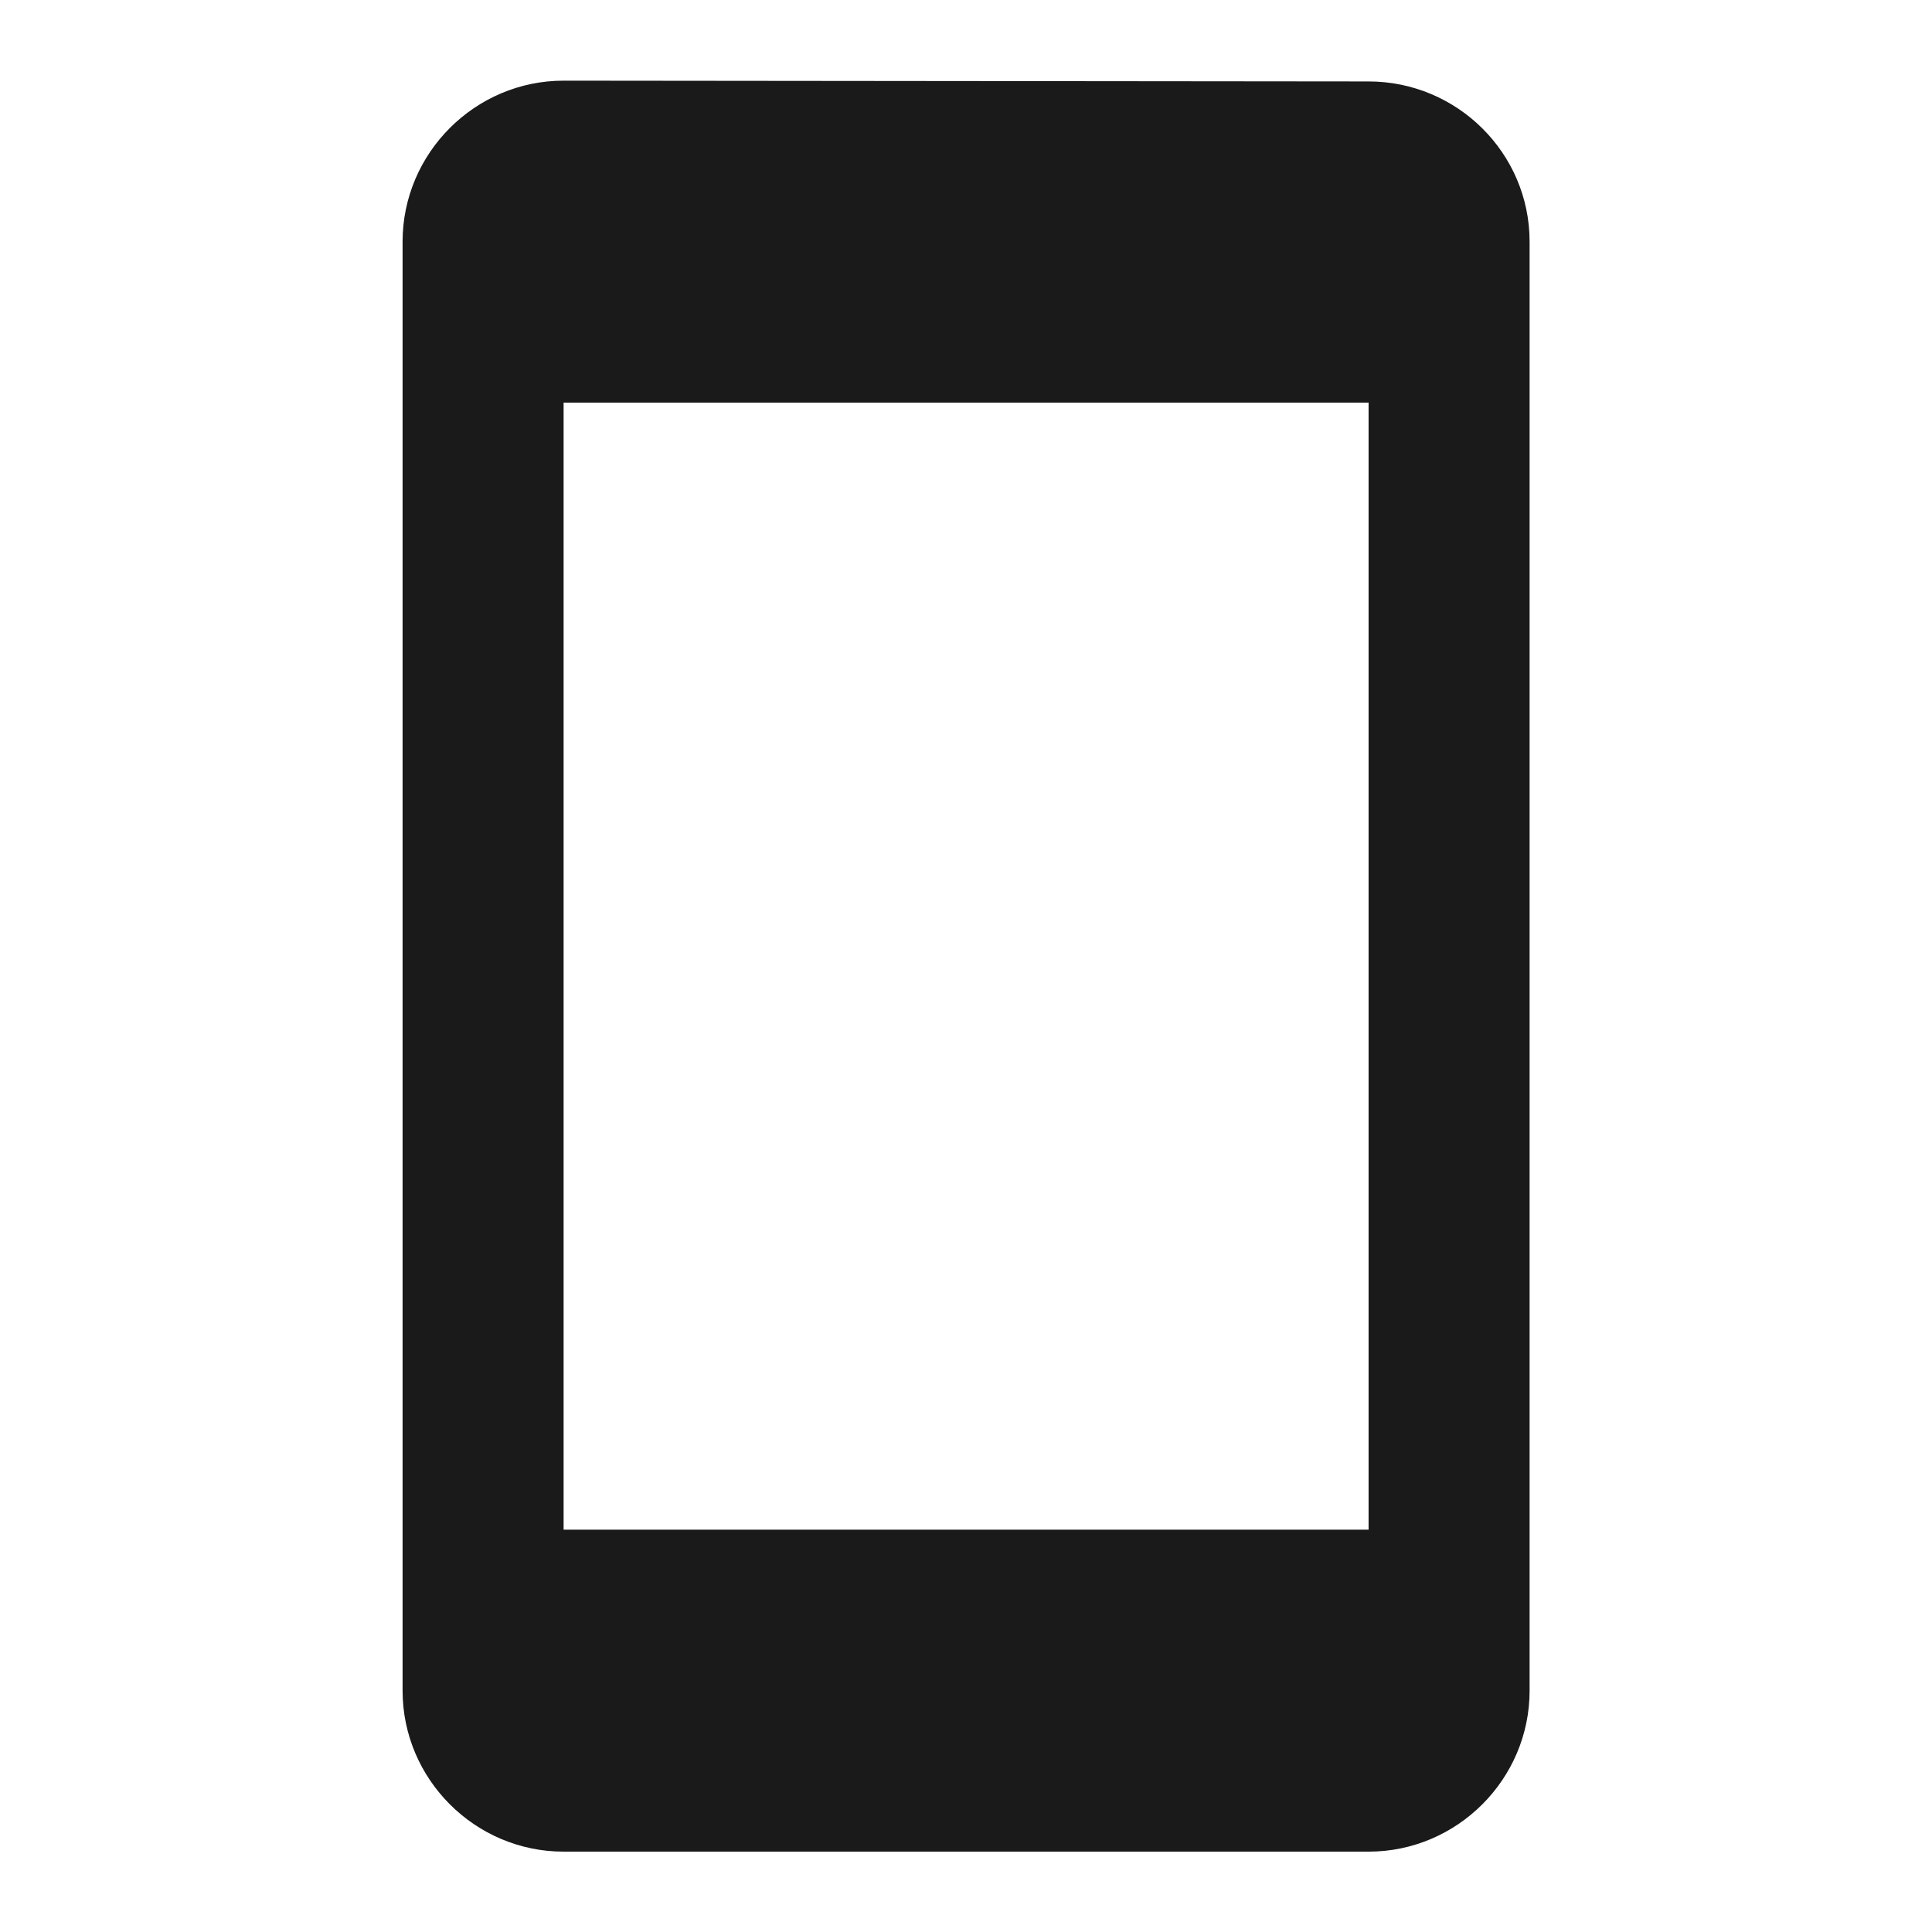 <svg width="32" height="32" viewBox="0 0 32 32" fill="none" xmlns="http://www.w3.org/2000/svg">
<path d="M22.668 1.349L9.335 1.336C7.868 1.336 6.668 2.536 6.668 4.003V28.003C6.668 29.469 7.868 30.669 9.335 30.669H22.668C24.135 30.669 25.335 29.469 25.335 28.003V4.003C25.335 2.536 24.135 1.349 22.668 1.349ZM22.668 25.336H9.335V6.669H22.668V25.336Z" fill="#1A1A1A"/>
</svg>
